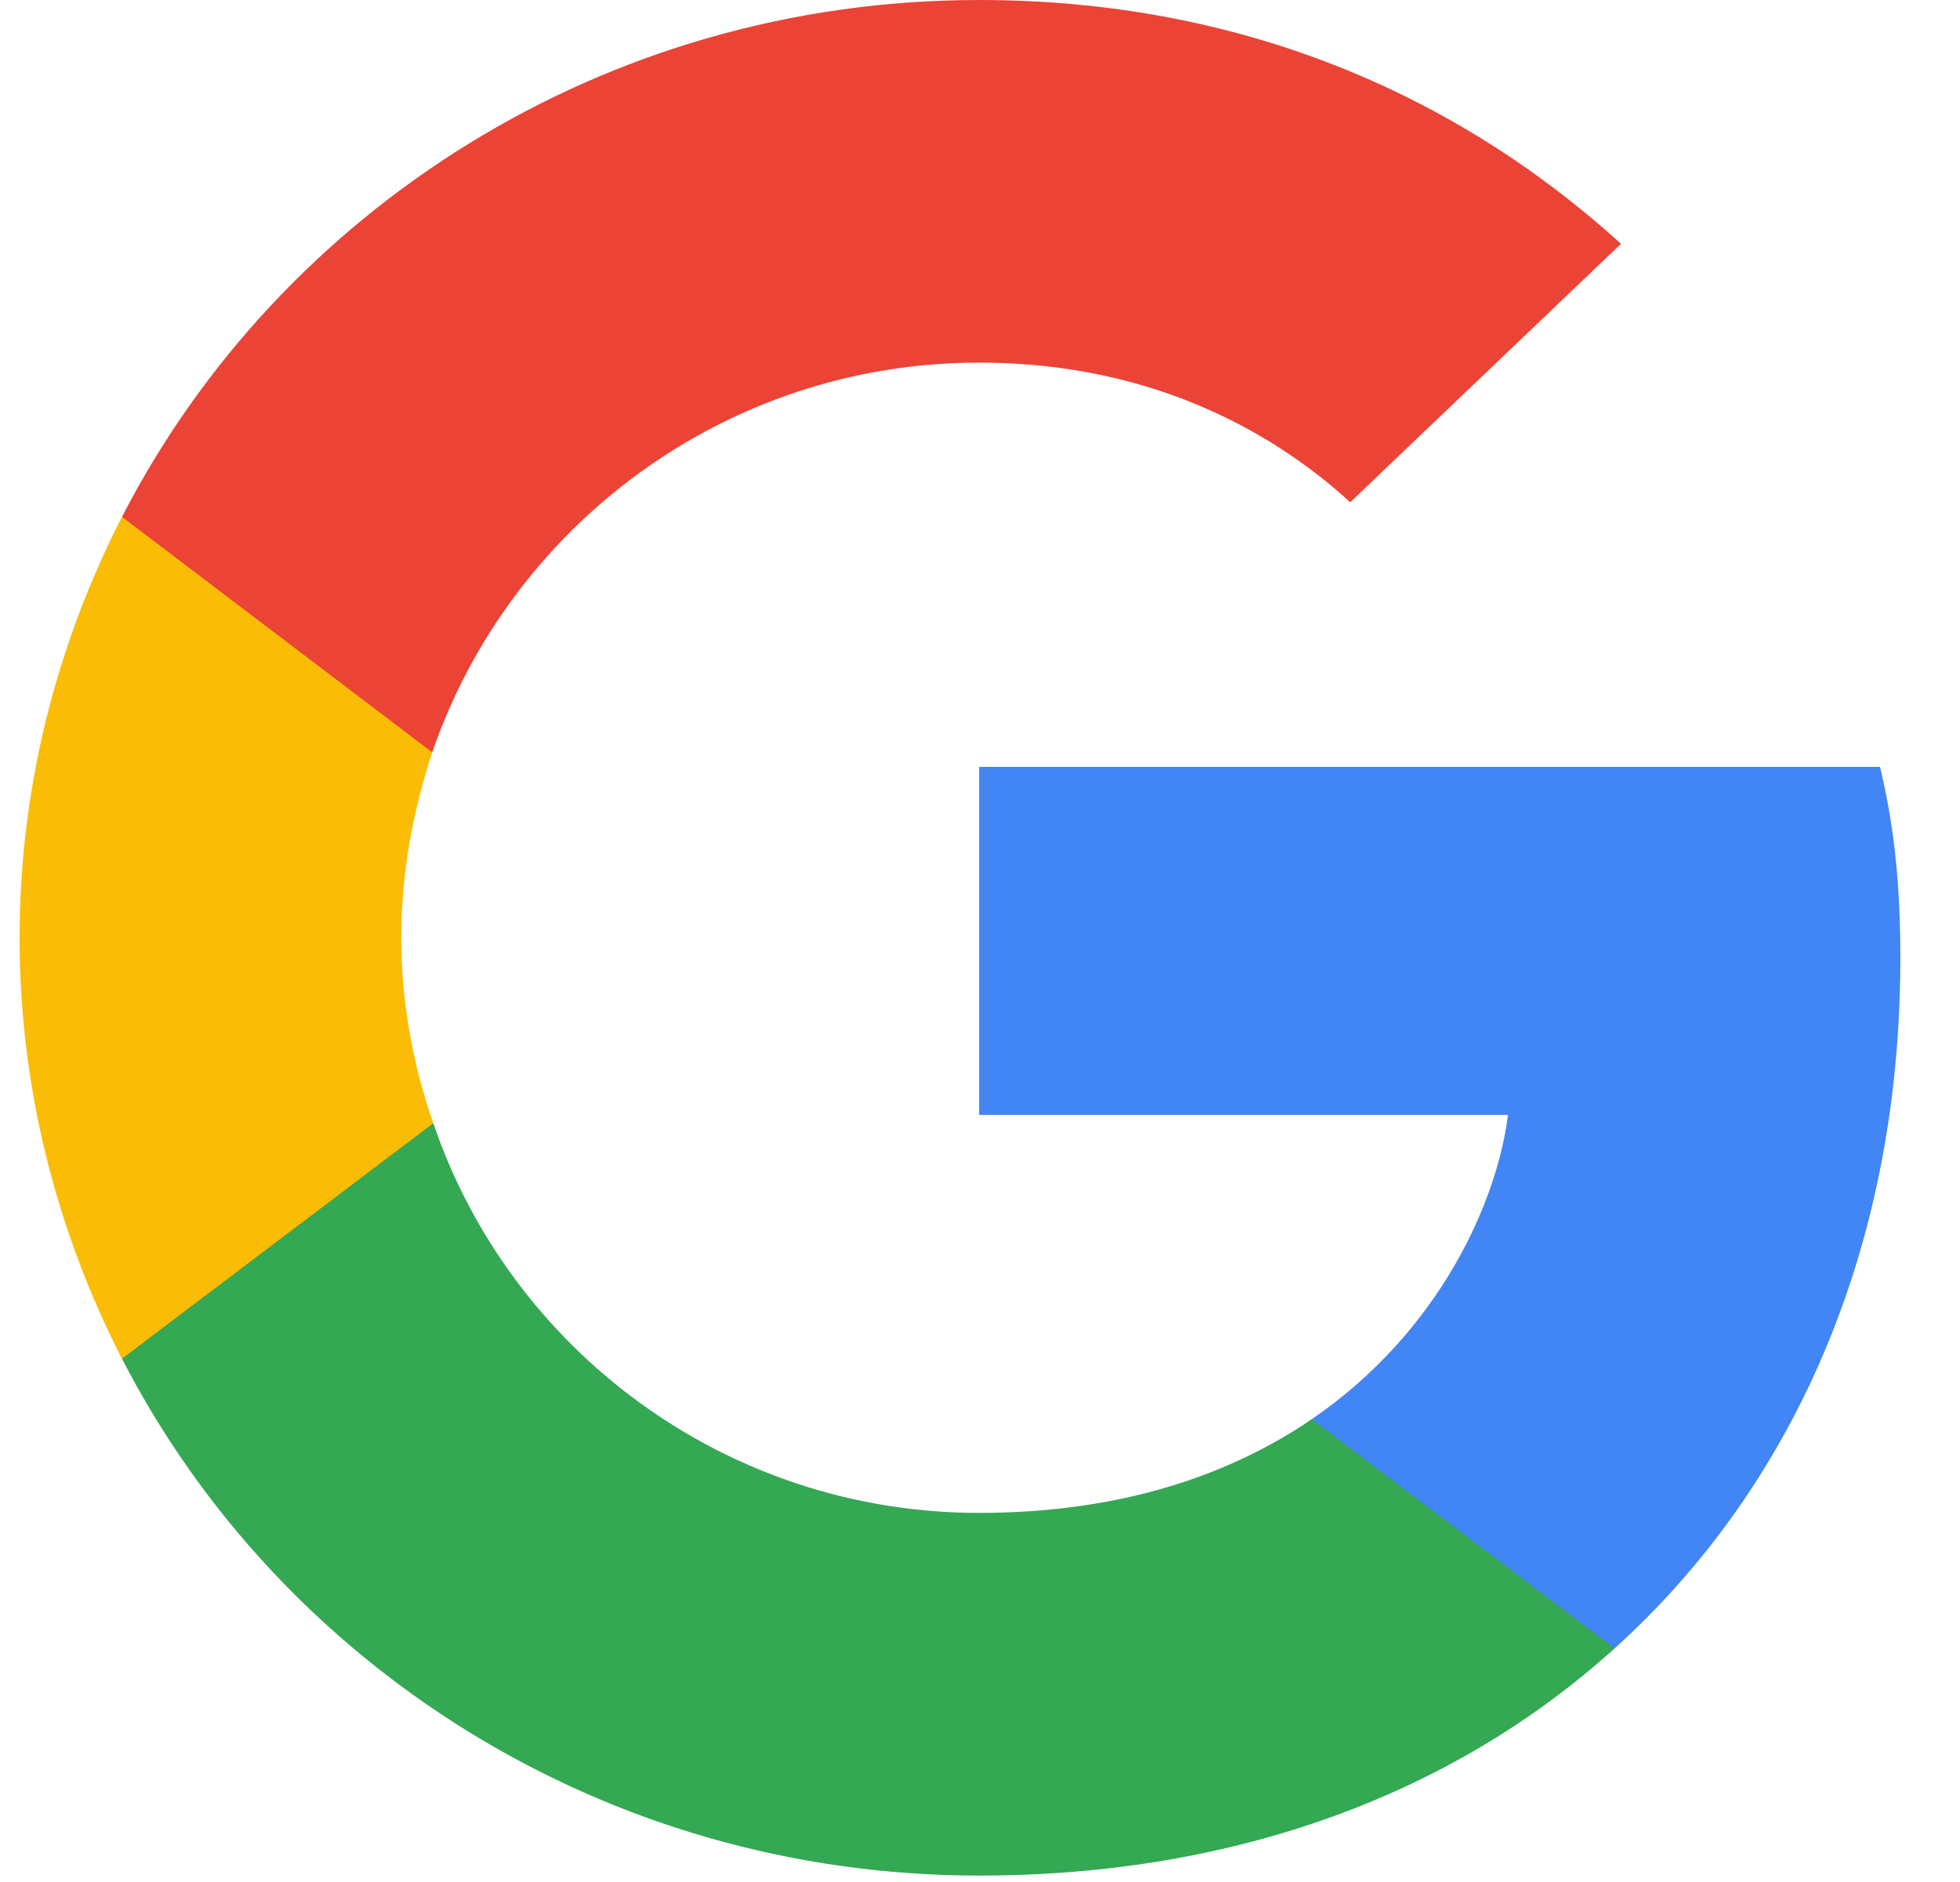 <svg width="25" height="24" viewBox="0 0 25 24" fill="none" xmlns="http://www.w3.org/2000/svg">
<g id="&#240;&#159;&#154;&#167;  Icon | Change Me" clip-path="url(#clip0_731_35804)">
<path id="Vector" d="M24.239 12.225C24.239 11.241 24.157 10.524 23.98 9.78H12.489V14.218H19.234C19.098 15.32 18.364 16.982 16.732 18.098L16.709 18.246L20.343 20.996L20.594 21.021C22.906 18.935 24.239 15.865 24.239 12.225Z" fill="#4285F4"/>
<path id="Vector_2" d="M12.489 23.918C15.794 23.918 18.568 22.855 20.594 21.021L16.732 18.098C15.699 18.802 14.312 19.293 12.489 19.293C9.253 19.293 6.506 17.207 5.527 14.324L5.383 14.336L1.605 17.193L1.556 17.327C3.568 21.233 7.702 23.918 12.489 23.918Z" fill="#34A853"/>
<path id="Vector_3" d="M5.526 14.324C5.268 13.58 5.118 12.783 5.118 11.959C5.118 11.135 5.268 10.338 5.513 9.594L5.506 9.435L1.681 6.532L1.555 6.591C0.726 8.212 0.25 10.032 0.25 11.959C0.25 13.885 0.726 15.706 1.555 17.327L5.526 14.324Z" fill="#FBBC05"/>
<path id="Vector_4" d="M12.489 4.624C14.787 4.624 16.338 5.594 17.222 6.405L20.676 3.109C18.554 1.183 15.794 0 12.489 0C7.702 0 3.568 2.684 1.556 6.591L5.513 9.594C6.506 6.71 9.253 4.624 12.489 4.624Z" fill="#EB4335"/>
</g>
<defs>
<clipPath id="clip0_731_35804">
<rect width="24" height="24" fill="white" transform="translate(0.25)"/>
</clipPath>
</defs>
</svg>

